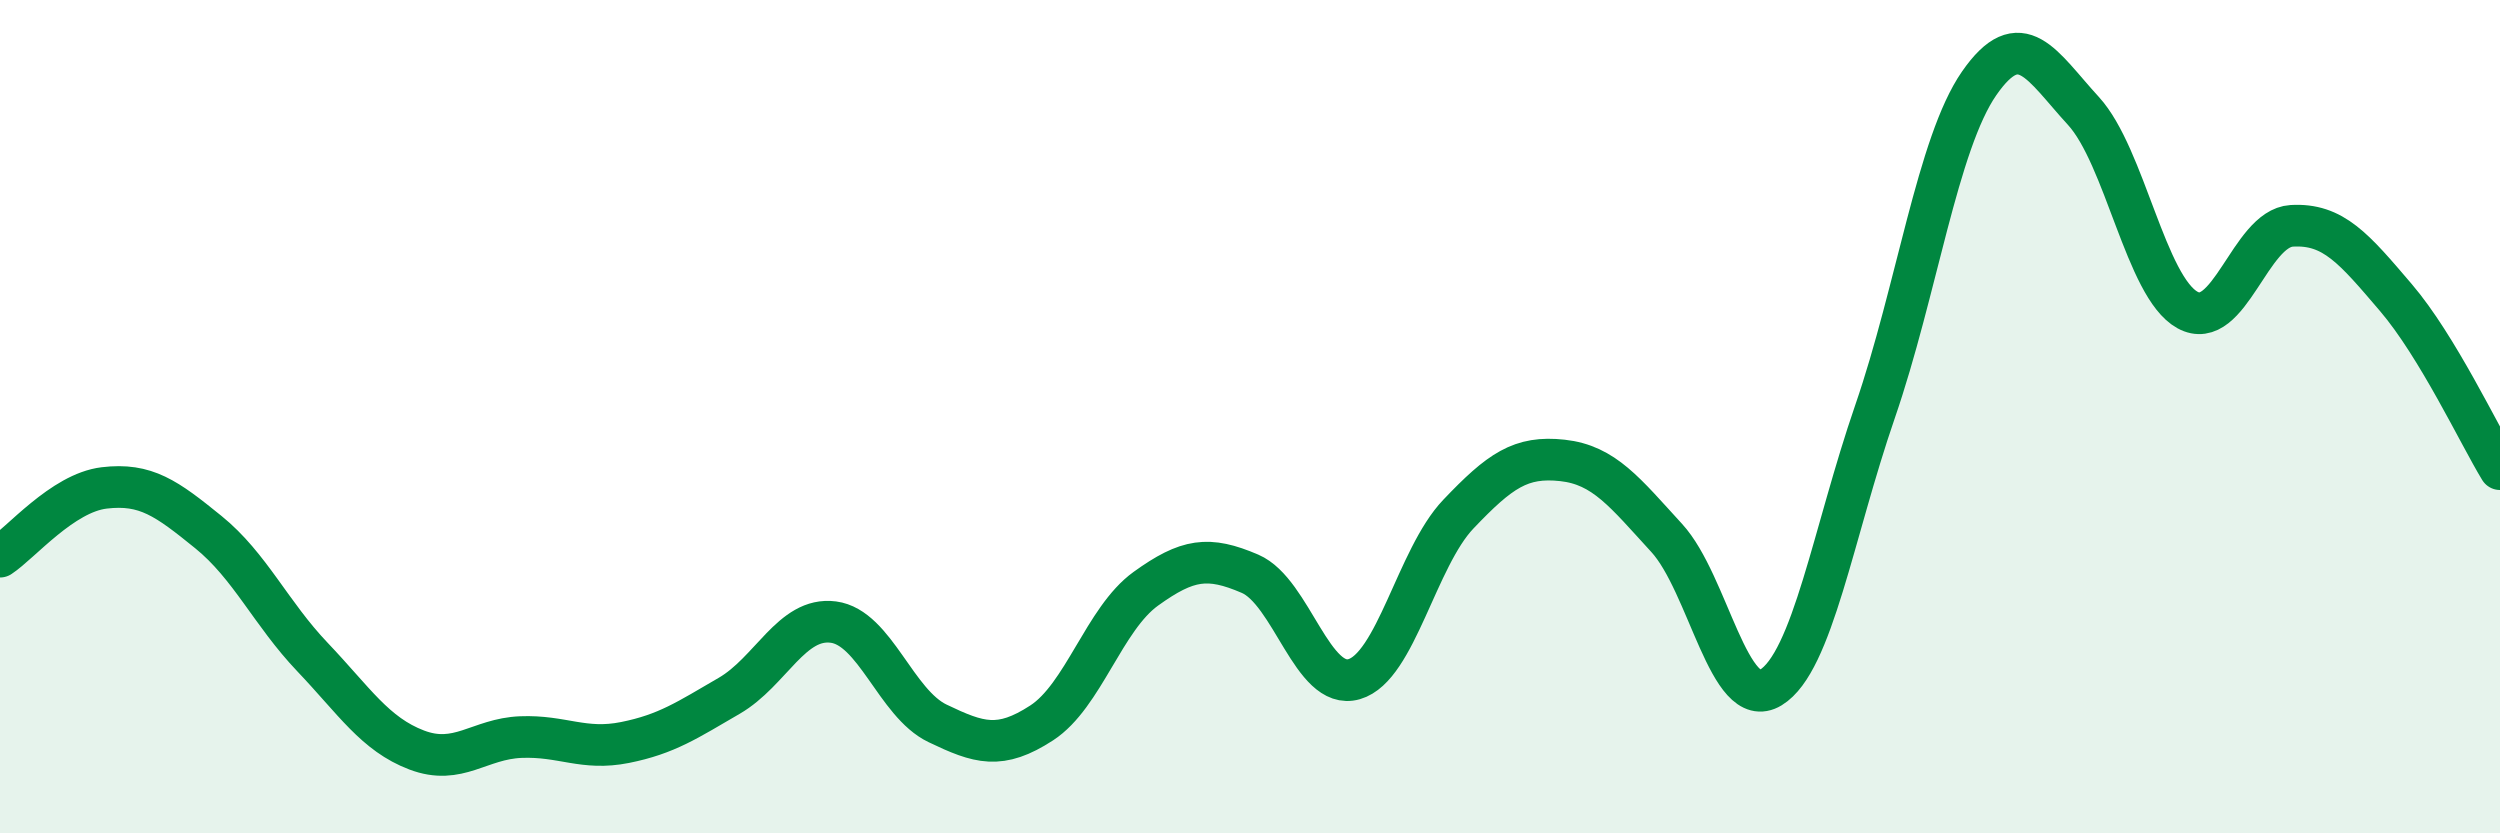 
    <svg width="60" height="20" viewBox="0 0 60 20" xmlns="http://www.w3.org/2000/svg">
      <path
        d="M 0,13.36 C 0.5,13.03 1.5,11.83 2.5,11.71 C 3.5,11.59 4,11.96 5,12.77 C 6,13.58 6.5,14.72 7.5,15.77 C 8.5,16.82 9,17.62 10,18 C 11,18.38 11.5,17.73 12.5,17.69 C 13.5,17.65 14,18.02 15,17.82 C 16,17.62 16.5,17.28 17.5,16.7 C 18.5,16.12 19,14.8 20,14.93 C 21,15.06 21.5,16.88 22.5,17.36 C 23.5,17.84 24,18 25,17.35 C 26,16.7 26.5,14.85 27.5,14.13 C 28.5,13.41 29,13.34 30,13.77 C 31,14.2 31.5,16.59 32.5,16.3 C 33.5,16.01 34,13.39 35,12.34 C 36,11.29 36.5,10.94 37.5,11.05 C 38.5,11.16 39,11.82 40,12.91 C 41,14 41.5,17.11 42.5,16.5 C 43.5,15.89 44,12.78 45,9.88 C 46,6.98 46.5,3.44 47.5,2 C 48.5,0.56 49,1.57 50,2.66 C 51,3.75 51.5,6.89 52.5,7.44 C 53.5,7.99 54,5.48 55,5.42 C 56,5.36 56.5,5.97 57.5,7.14 C 58.5,8.31 59.5,10.44 60,11.26L60 20L0 20Z"
        fill="#008740"
        opacity="0.1"
        stroke-linecap="round"
        stroke-linejoin="round"
      />
      <path
        d="M 0,13.36 C 0.5,13.03 1.5,11.83 2.5,11.71 C 3.5,11.59 4,11.96 5,12.77 C 6,13.58 6.5,14.72 7.5,15.77 C 8.5,16.82 9,17.62 10,18 C 11,18.38 11.5,17.73 12.5,17.69 C 13.5,17.65 14,18.02 15,17.82 C 16,17.62 16.5,17.28 17.5,16.7 C 18.5,16.12 19,14.8 20,14.93 C 21,15.06 21.5,16.88 22.5,17.36 C 23.5,17.84 24,18 25,17.35 C 26,16.7 26.5,14.85 27.5,14.13 C 28.5,13.41 29,13.34 30,13.77 C 31,14.2 31.5,16.59 32.5,16.3 C 33.5,16.01 34,13.39 35,12.34 C 36,11.29 36.5,10.94 37.5,11.05 C 38.5,11.16 39,11.82 40,12.91 C 41,14 41.5,17.11 42.5,16.5 C 43.5,15.89 44,12.78 45,9.88 C 46,6.98 46.5,3.44 47.5,2 C 48.5,0.56 49,1.57 50,2.66 C 51,3.75 51.5,6.89 52.5,7.44 C 53.5,7.99 54,5.48 55,5.42 C 56,5.36 56.5,5.97 57.5,7.14 C 58.5,8.31 59.5,10.44 60,11.26"
        stroke="#008740"
        stroke-width="1"
        fill="none"
        stroke-linecap="round"
        stroke-linejoin="round"
      />
    </svg>
  